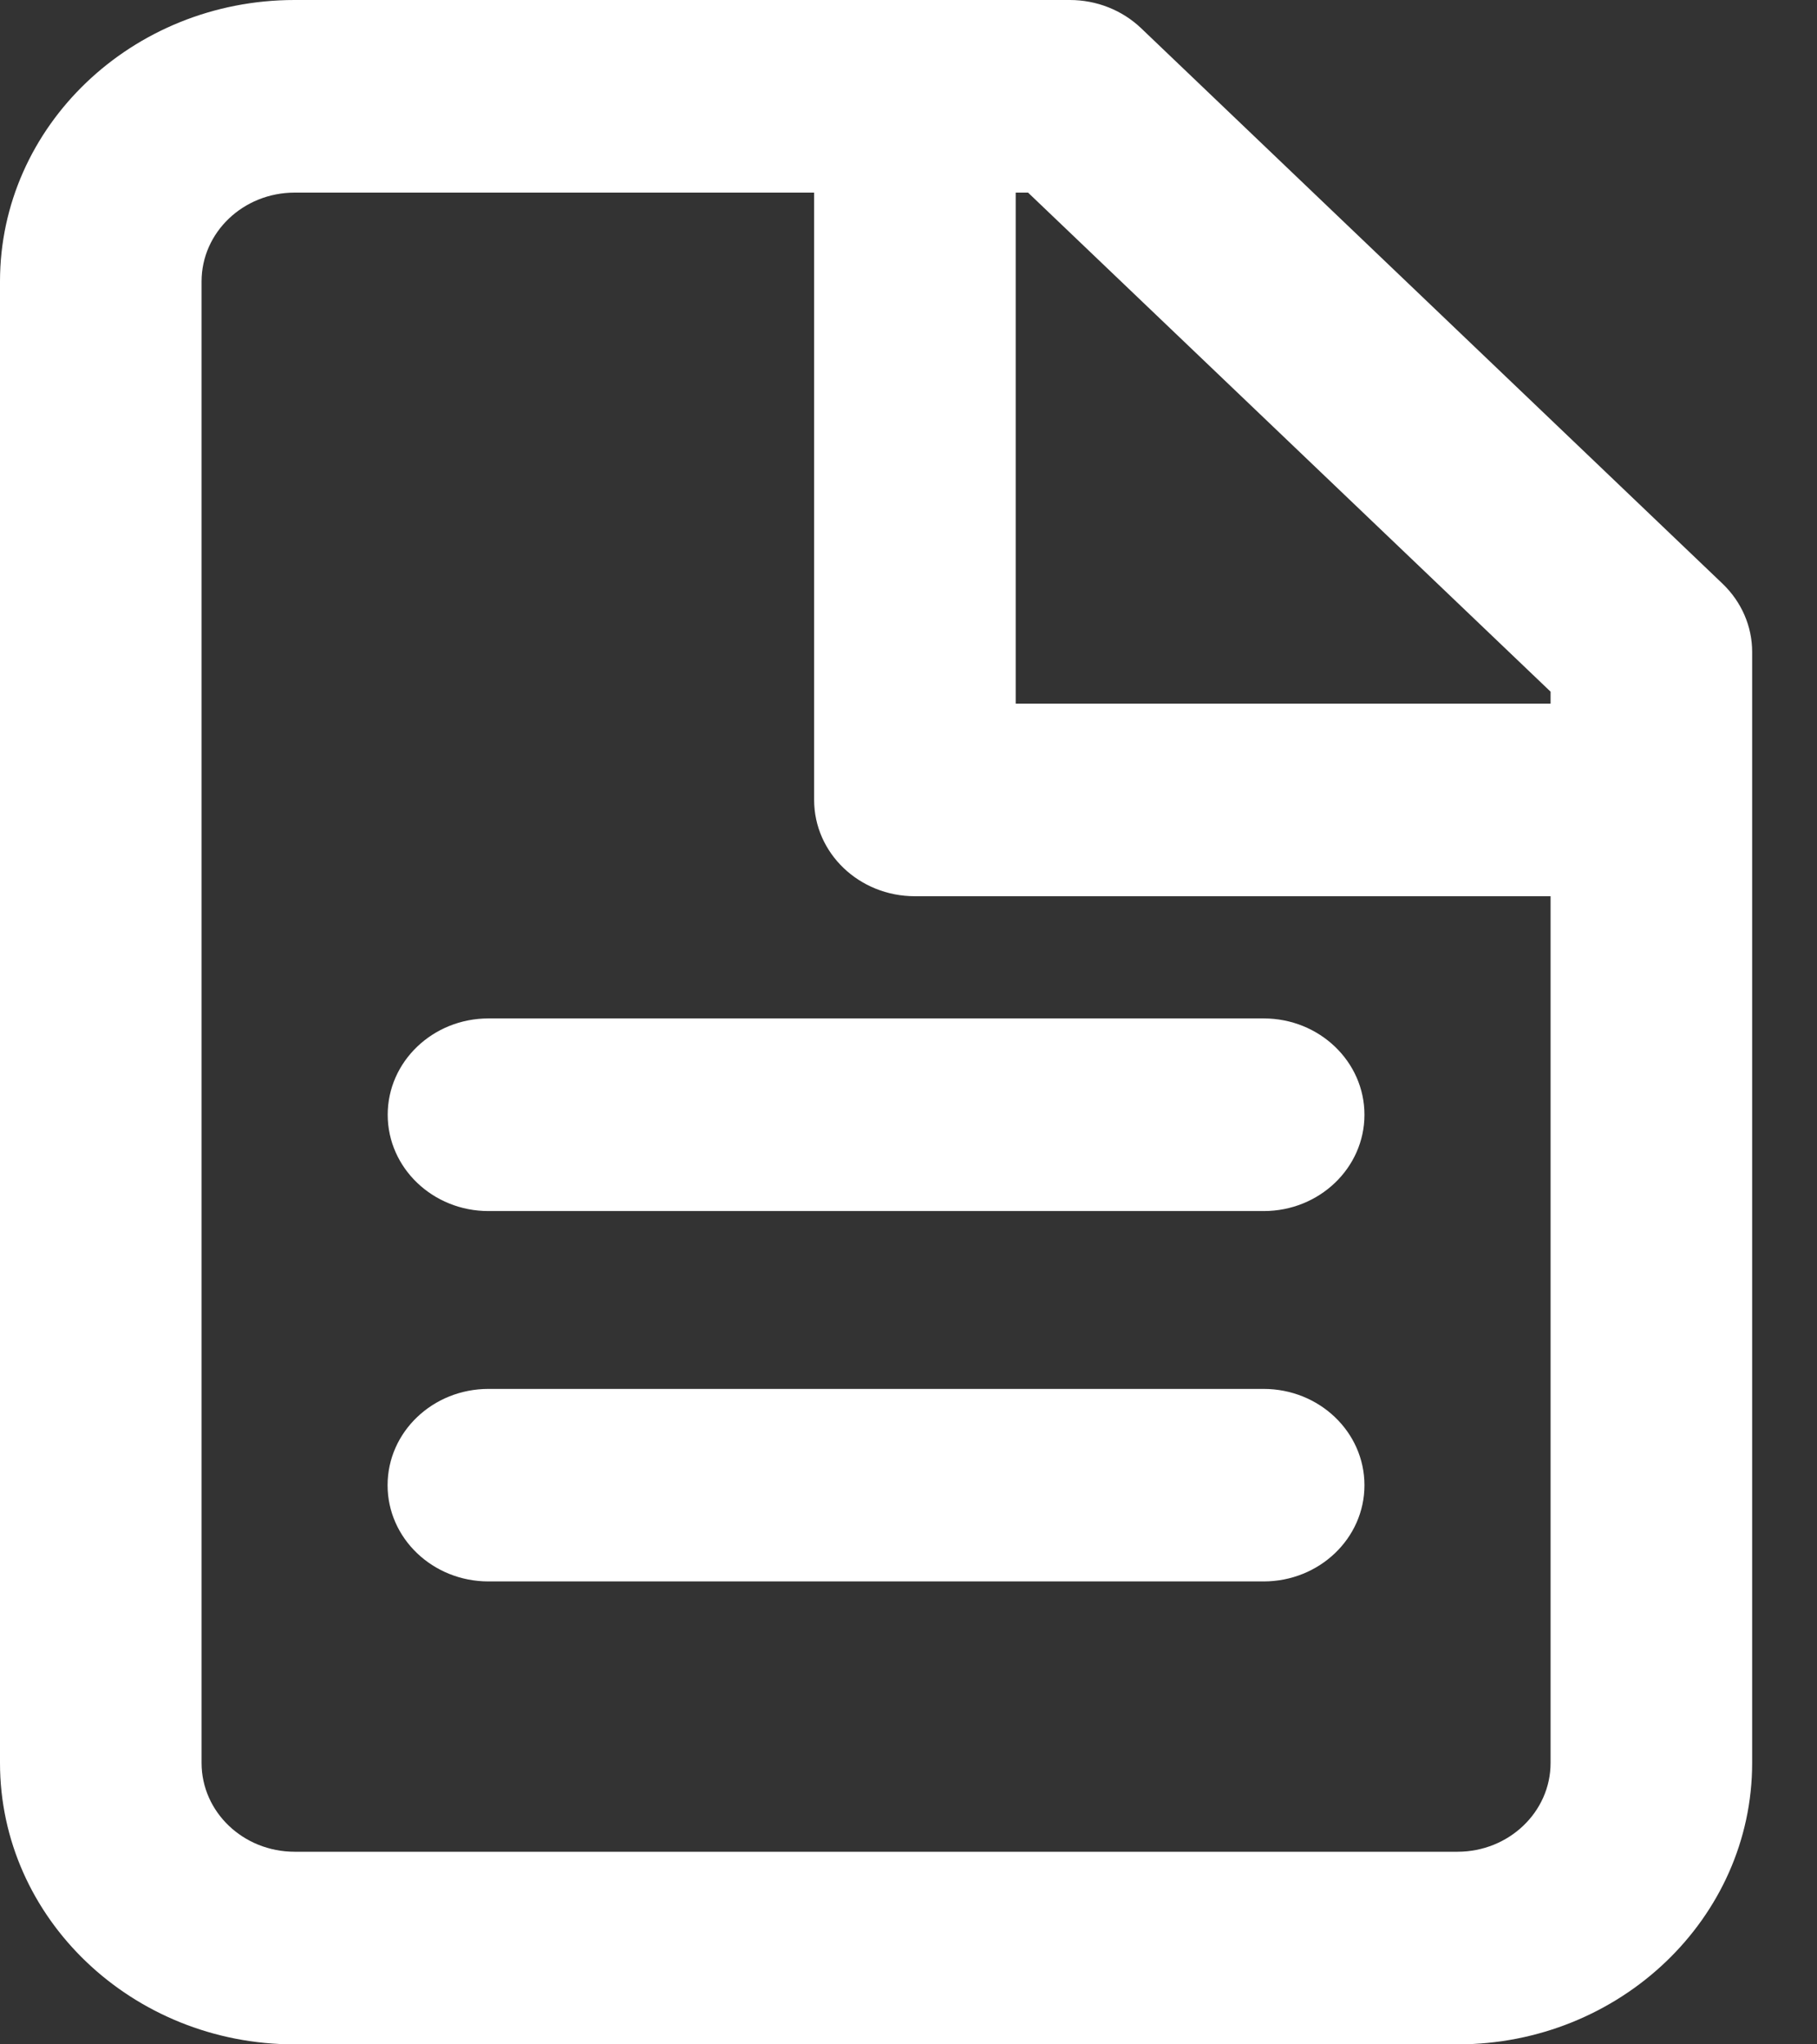 <?xml version="1.0" encoding="UTF-8"?>
<svg width="16px" height="18px" viewBox="0 0 16 18" version="1.1" xmlns="http://www.w3.org/2000/svg" xmlns:xlink="http://www.w3.org/1999/xlink">
    <rect x="0" y="0" width="16" height="18" fill="#333333" stroke="none"/>
    <!-- Generator: Sketch 52.5 (67469) - http://www.bohemiancoding.com/sketch -->
    <title>templates</title>
    <desc>Created with Sketch.</desc>
    <g id="icons" stroke="none" stroke-width="1" fill="none" fill-rule="evenodd">
        <path d="M11.127,12.229 C11.617,12.229 12.015,12.608 12.015,13.077 C12.015,13.545 11.617,13.924 11.127,13.924 L4.301,13.924 C3.811,13.924 3.413,13.545 3.413,13.077 C3.413,12.608 3.811,12.229 4.301,12.229 L11.127,12.229 Z M3.414,9.815 C3.414,9.347 3.811,8.967 4.301,8.967 L11.128,8.967 C11.618,8.967 12.015,9.347 12.015,9.815 C12.015,10.283 11.618,10.663 11.128,10.663 L4.301,10.663 C3.811,10.663 3.414,10.283 3.414,9.815 Z M13.654,6.195 L8.944,6.195 L8.944,1.696 L9.053,1.696 L13.654,6.09 L13.654,6.195 Z M13.654,15.522 C13.654,15.954 13.286,16.304 12.835,16.304 L2.594,16.304 C2.142,16.304 1.775,15.954 1.775,15.522 L1.775,2.478 C1.775,2.046 2.142,1.696 2.594,1.696 L7.169,1.696 L7.169,7.043 C7.169,7.511 7.565,7.891 8.056,7.891 L13.654,7.891 L13.654,15.522 Z M15.168,5.139 L10.048,0.248 C9.881,0.089 9.656,0 9.421,0 L2.594,0 C1.163,0 0,1.111 0,2.478 L0,15.522 C0,16.889 1.163,18 2.594,18 L12.835,18 C14.265,18 15.429,16.889 15.429,15.522 L15.429,5.74 C15.429,5.514 15.335,5.299 15.168,5.139 Z" id="templates" fill="white"></path>
    </g>
</svg>